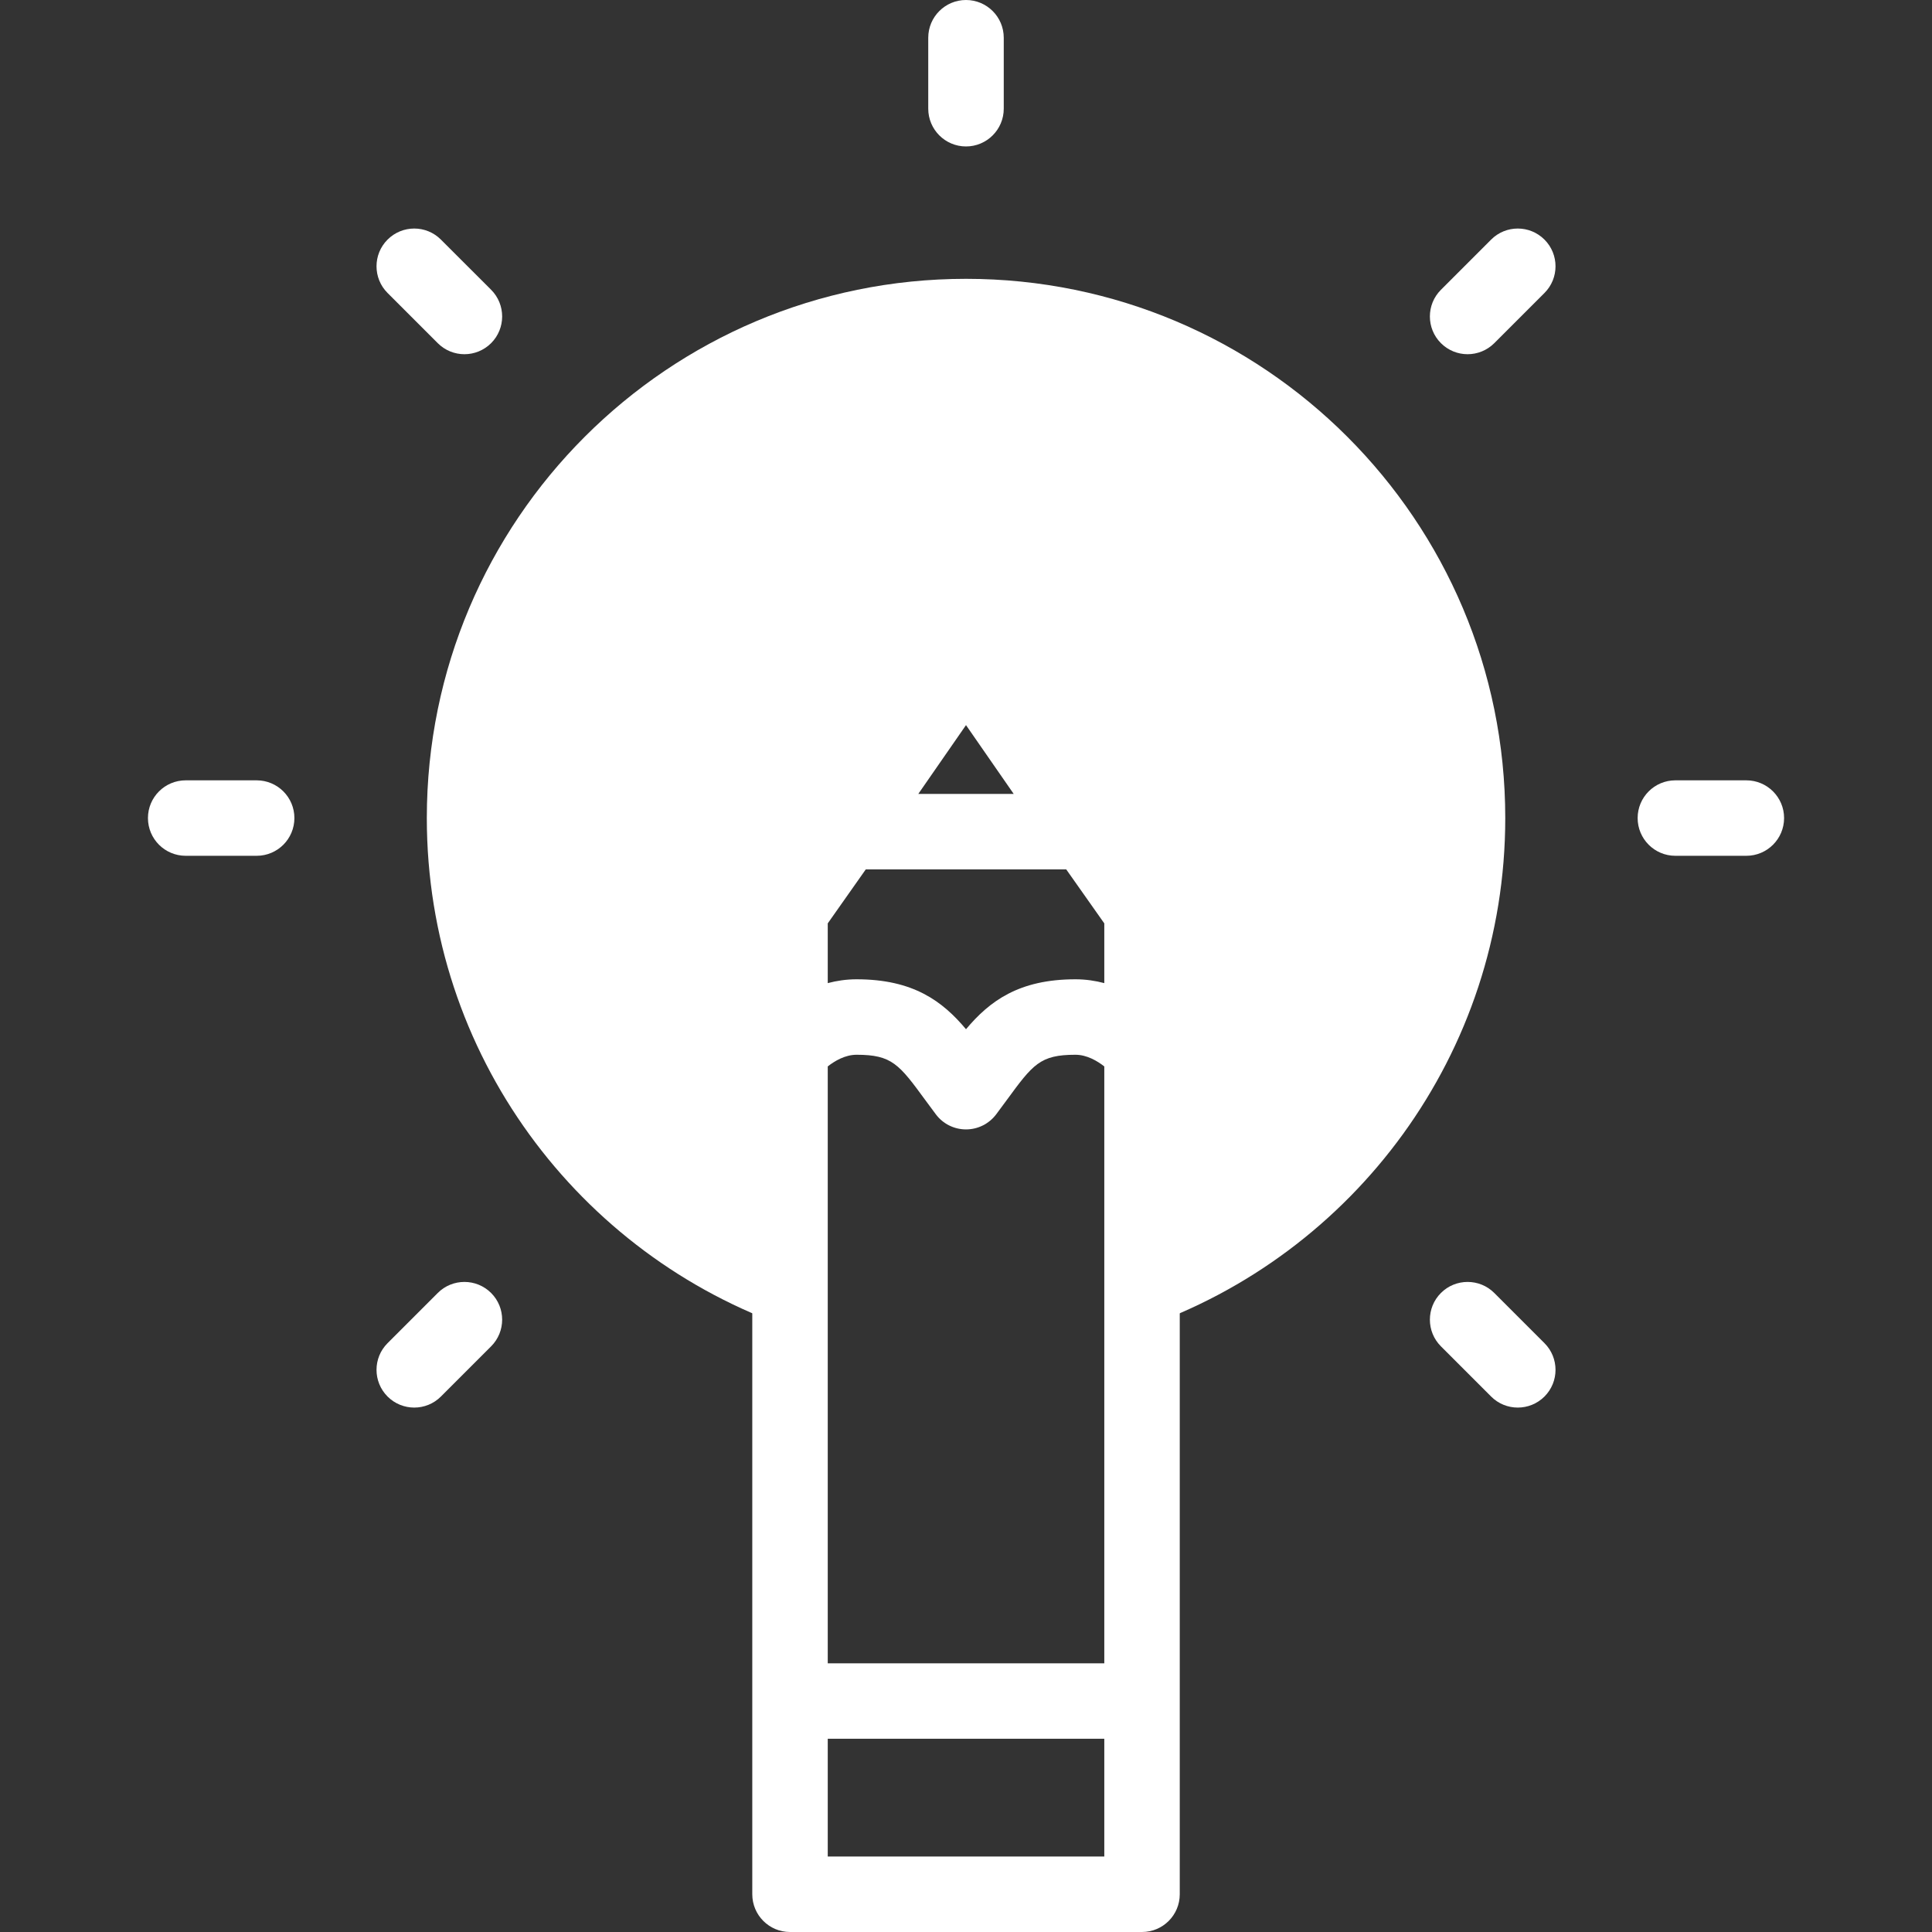 <?xml version="1.0" encoding="UTF-8"?> <svg xmlns="http://www.w3.org/2000/svg" width="50" height="50" viewBox="0 0 50 50" fill="none"><rect x="0" y="0" width="50" height="50" fill="#333333" stroke="none"/><g clip-path="url(#clip0_40_3431)"><path d="M25.001 7.216C17.294 7.216 11.046 13.464 11.046 21.171C11.046 27.286 14.979 32.483 20.454 34.369V23.587L21.908 21.523L25.009 17.052L28.109 21.523L29.564 23.587V34.363C35.03 32.473 38.956 27.281 38.956 21.171C38.956 13.464 32.708 7.216 25.001 7.216Z" fill="white"></path><path d="M25 3.79C25.539 3.79 25.977 3.352 25.977 2.813V0.977C25.977 0.437 25.539 0 25 0C24.461 0 24.023 0.437 24.023 0.977V2.813C24.023 3.352 24.461 3.79 25 3.79Z" fill="white"></path><path d="M45.195 20.195H43.358C42.819 20.195 42.382 20.632 42.382 21.171C42.382 21.711 42.819 22.148 43.358 22.148H45.195C45.734 22.148 46.172 21.711 46.172 21.171C46.172 20.632 45.734 20.195 45.195 20.195Z" fill="white"></path><path d="M6.642 20.195H4.806C4.266 20.195 3.829 20.632 3.829 21.171C3.829 21.711 4.266 22.148 4.806 22.148H6.642C7.182 22.148 7.619 21.711 7.619 21.171C7.619 20.632 7.182 20.195 6.642 20.195Z" fill="white"></path><path d="M38.59 6.201L37.291 7.5C36.91 7.881 36.91 8.499 37.291 8.881C37.482 9.071 37.731 9.167 37.981 9.167C38.231 9.167 38.481 9.071 38.672 8.881L39.971 7.582C40.352 7.201 40.352 6.582 39.971 6.201C39.589 5.819 38.971 5.819 38.59 6.201Z" fill="white"></path><path d="M11.329 33.462L10.03 34.761C9.649 35.142 9.649 35.76 10.03 36.142C10.221 36.333 10.471 36.428 10.721 36.428C10.971 36.428 11.22 36.333 11.411 36.142L12.71 34.843C13.091 34.462 13.091 33.843 12.71 33.462C12.328 33.081 11.71 33.081 11.329 33.462Z" fill="white"></path><path d="M38.672 33.462C38.291 33.081 37.672 33.081 37.291 33.462C36.91 33.843 36.91 34.462 37.291 34.843L38.59 36.142C38.78 36.333 39.03 36.428 39.28 36.428C39.53 36.428 39.78 36.333 39.971 36.142C40.352 35.761 40.352 35.142 39.971 34.761L38.672 33.462Z" fill="white"></path><path d="M11.411 6.201C11.03 5.819 10.412 5.819 10.03 6.201C9.649 6.582 9.649 7.201 10.03 7.582L11.329 8.881C11.52 9.071 11.769 9.167 12.019 9.167C12.269 9.167 12.519 9.071 12.71 8.881C13.091 8.499 13.091 7.881 12.71 7.499L11.411 6.201Z" fill="white"></path><path d="M28.899 20.961C28.899 20.961 28.899 20.96 28.899 20.96L25.803 16.495C25.62 16.232 25.321 16.075 25 16.075C24.68 16.075 24.38 16.232 24.198 16.495L21.102 20.96C21.102 20.96 21.102 20.961 21.102 20.961L19.647 23.024C19.531 23.189 19.469 23.386 19.469 23.587V49.023C19.469 49.563 19.906 50 20.445 50H29.555C30.095 50 30.532 49.563 30.532 49.023V23.587C30.532 23.386 30.47 23.189 30.354 23.024L28.899 20.961ZM21.422 23.897L22.406 22.5H27.594L28.579 23.897V25.443C28.349 25.382 28.099 25.344 27.832 25.344C26.364 25.344 25.609 25.912 25 26.636C24.391 25.912 23.637 25.344 22.168 25.344C21.901 25.344 21.652 25.382 21.422 25.443V23.897H21.422ZM21.422 27.599C21.601 27.458 21.871 27.297 22.168 27.297C23.087 27.297 23.27 27.547 23.949 28.473C24.035 28.59 24.124 28.712 24.22 28.839C24.404 29.085 24.693 29.229 25 29.229C25.307 29.229 25.596 29.085 25.781 28.839C25.876 28.712 25.966 28.59 26.052 28.473C26.731 27.547 26.913 27.297 27.832 27.297C28.129 27.297 28.399 27.458 28.579 27.599V43.046H21.422V27.599H21.422ZM25 18.766L26.235 20.547H23.765L25 18.766ZM21.422 48.047V44.999H28.579V48.047H21.422Z" fill="white"></path></g><defs><clipPath id="clip0_40_3431"><rect width="50" height="50" fill="white"></rect></clipPath></defs></svg> 